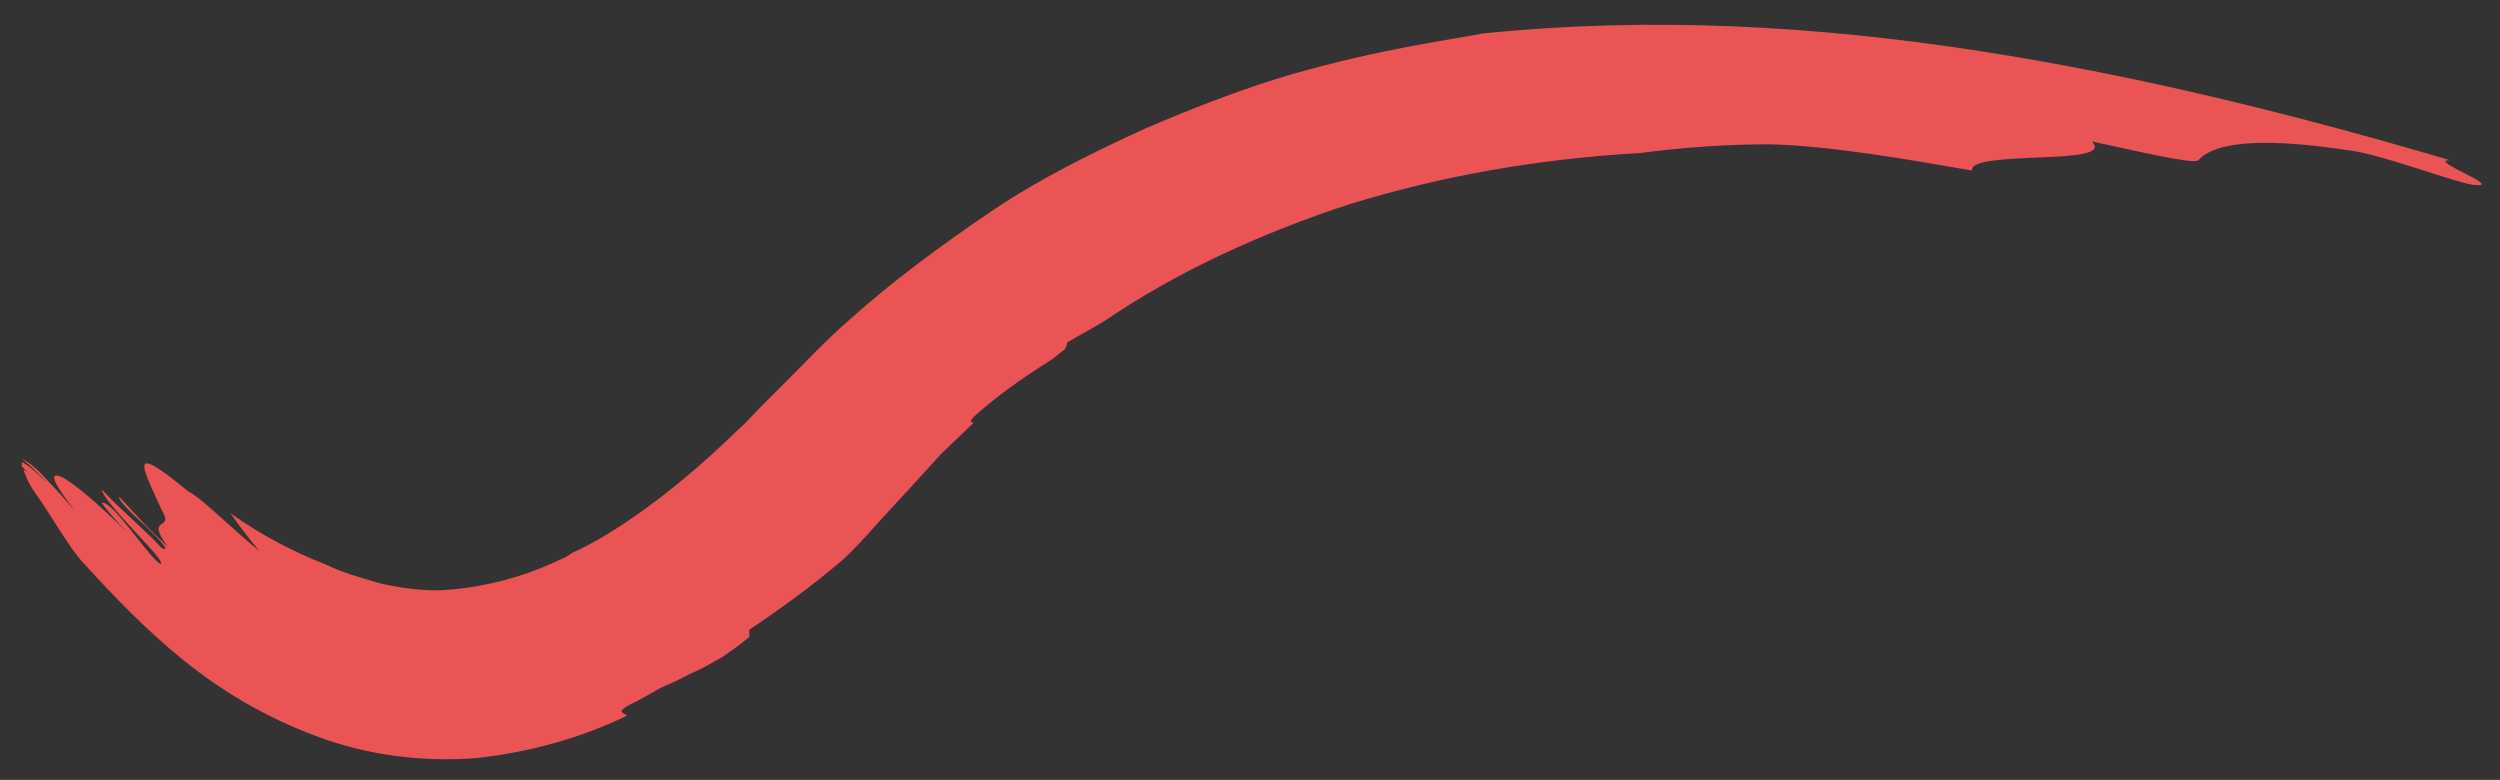 <?xml version="1.0" encoding="utf-8"?>
<!-- Generator: Adobe Illustrator 18.0.0, SVG Export Plug-In . SVG Version: 6.00 Build 0)  -->
<!DOCTYPE svg PUBLIC "-//W3C//DTD SVG 1.1//EN" "http://www.w3.org/Graphics/SVG/1.1/DTD/svg11.dtd">
<svg version="1.1" id="Layer_1" xmlns="http://www.w3.org/2000/svg" xmlns:xlink="http://www.w3.org/1999/xlink" x="0px" y="0px"
	 viewBox="0 0 171.5 53.5" enable-background="new 0 0 171.5 53.5" xml:space="preserve">
<rect x="0" y="0" width="171.5" height="53.5" fill="#333333" stroke="none"/>
<g>
	<g>
		<g>
			<path fill="#EA5454" d="M43,49.1c-0.1-0.2-0.8-0.2,0.1-0.7c0.8-0.4,1.5-0.8,2.2-1.2c0.4-0.2,0.7-0.3,1.1-0.5l1-0.5
				c0.7-0.3,1.4-0.7,2.1-1.1c0.6-0.4,1.3-0.9,1.9-1.4l0-0.5c2.1-1.4,4.3-3,6.3-4.7c0.9-0.8,1.7-1.7,2.5-2.6l2.3-2.5l2.1-2.3l2.2-2.1
				c-0.2,0-0.3-0.1,0-0.4c1.3-1.2,3.2-2.6,5.3-3.9c0.3-0.2,0.6-0.5,0.9-0.7c0.2-0.2,0.2-0.4,0.2-0.5c1-0.6,1.8-1,2.6-1.5
				c5-3.4,10.7-6,16.8-8c6.2-1.9,12.8-3.1,19.9-3.5c3-0.4,6-0.6,8.9-0.6c4.3,0.1,9.8,1.1,13.9,1.8c-0.2-0.7,2.3-0.8,4.6-0.9
				c2.3-0.1,4.5-0.2,3.6-1.1c2.8,0.6,7,1.6,7.3,1.3c0.9-1,3.4-1.8,10.9-0.6c2.9,0.6,7.2,2.3,8.2,2.3c1.7,0.1-3.5-1.8-1.8-1.7
				c-10.5-3.1-21.3-5.8-32.3-7.5c-11-1.7-22.4-2.4-34.1-1.2c-2,0.4-6.8,1-13.1,2.8C85.5,6,82.1,7.3,78.6,8.8
				c-3.5,1.6-7.2,3.4-10.6,5.7c-3.4,2.3-6.8,4.8-9.8,7.5c-1.5,1.3-2.9,2.8-4.2,4.1c-0.6,0.6-1.2,1.2-1.8,1.8
				c-0.6,0.6-1.1,1.2-1.7,1.7c-4.5,4.4-8.7,7.2-11.2,8.3c-0.3,0.2-0.6,0.4-0.9,0.5c-2.7,1.3-5.7,2-8.4,2.1c-1.4,0-2.7-0.2-4-0.5
				c-1.3-0.4-2.5-0.7-3.7-1.3c-2.1-0.8-4.4-2-6.5-3.5c0.7,1,1.4,1.9,2,2.6c-2-1.6-3.9-3.6-4.9-4.1c-2.3-1.9-3-2.2-3-1.7
				c0,0.5,0.7,1.9,1.2,3c0.9,1.5-1.2,0.3,0.4,2.5c-1.4-1.3-2-2-3.3-3.4c-0.2,0.1,0.8,1.1,1.8,2c0.9,0.9,1.8,1.8,1.1,1.5
				C9.9,36.3,8.3,35,7,33.6c0,0.4,1.1,1.6,2.2,2.8c1,1.1,2.1,2.2,1.8,2.3c-0.9-0.6-3.3-4.4-4-4.2c-0.1,0,1.1,1.4,1.8,2.1
				c-2.1-2.1-3.8-3.5-4.6-3.9c-0.8-0.3-0.7,0.2,0.9,2.3c-0.6-0.7-1.3-1.5-2-2.2c-0.6-0.7-1.4-1.3-1.6-1.3l0,0c0.1,0,1.2,1,1.7,1.6
				c-0.7-0.7-1.4-1.3-1.7-1.4c0,0.1,0,0.2,0,0.3c0.4,0.4,0.8,0.8,1.3,1.3l-0.3-0.3l-0.3-0.3l-0.3-0.3l-0.3-0.2
				c0.1,0.3,0.3,0.8,0.6,1.3c1.3,1.8,2.6,4.2,3.6,5.2c2,2.2,4.2,4.5,6.8,6.6c2.6,2.1,5.6,3.9,9.1,5.2c3.4,1.3,7.3,1.8,11,1.5
				C36.4,51.6,39.9,50.6,43,49.1z"/>
		</g>
	</g>
</g>
<path fill="#03526E" d="M-196.1-1.3c-2.7,5.9-25.2,42.2-31.2,39.5c-5.9-2.7,7-43.4,9.7-49.4c2.7-5.9,9.7-8.5,15.6-5.8
	C-196-14.2-193.4-7.2-196.1-1.3z"/>
<polygon fill="#EA5454" points="-185.5,-79.3 -160.8,-80.3 -193.7,-8.6 -213.7,-17.8 "/>
<line fill="none" stroke="#FFFFFF" stroke-width="3" stroke-miterlimit="10" x1="-188.9" y1="-19.5" x2="-208.6" y2="-28.6"/>
<line fill="none" stroke="#FFFFFF" stroke-width="3" stroke-miterlimit="10" x1="-185.5" y1="-26.6" x2="-205.2" y2="-36.4"/>
</svg>
